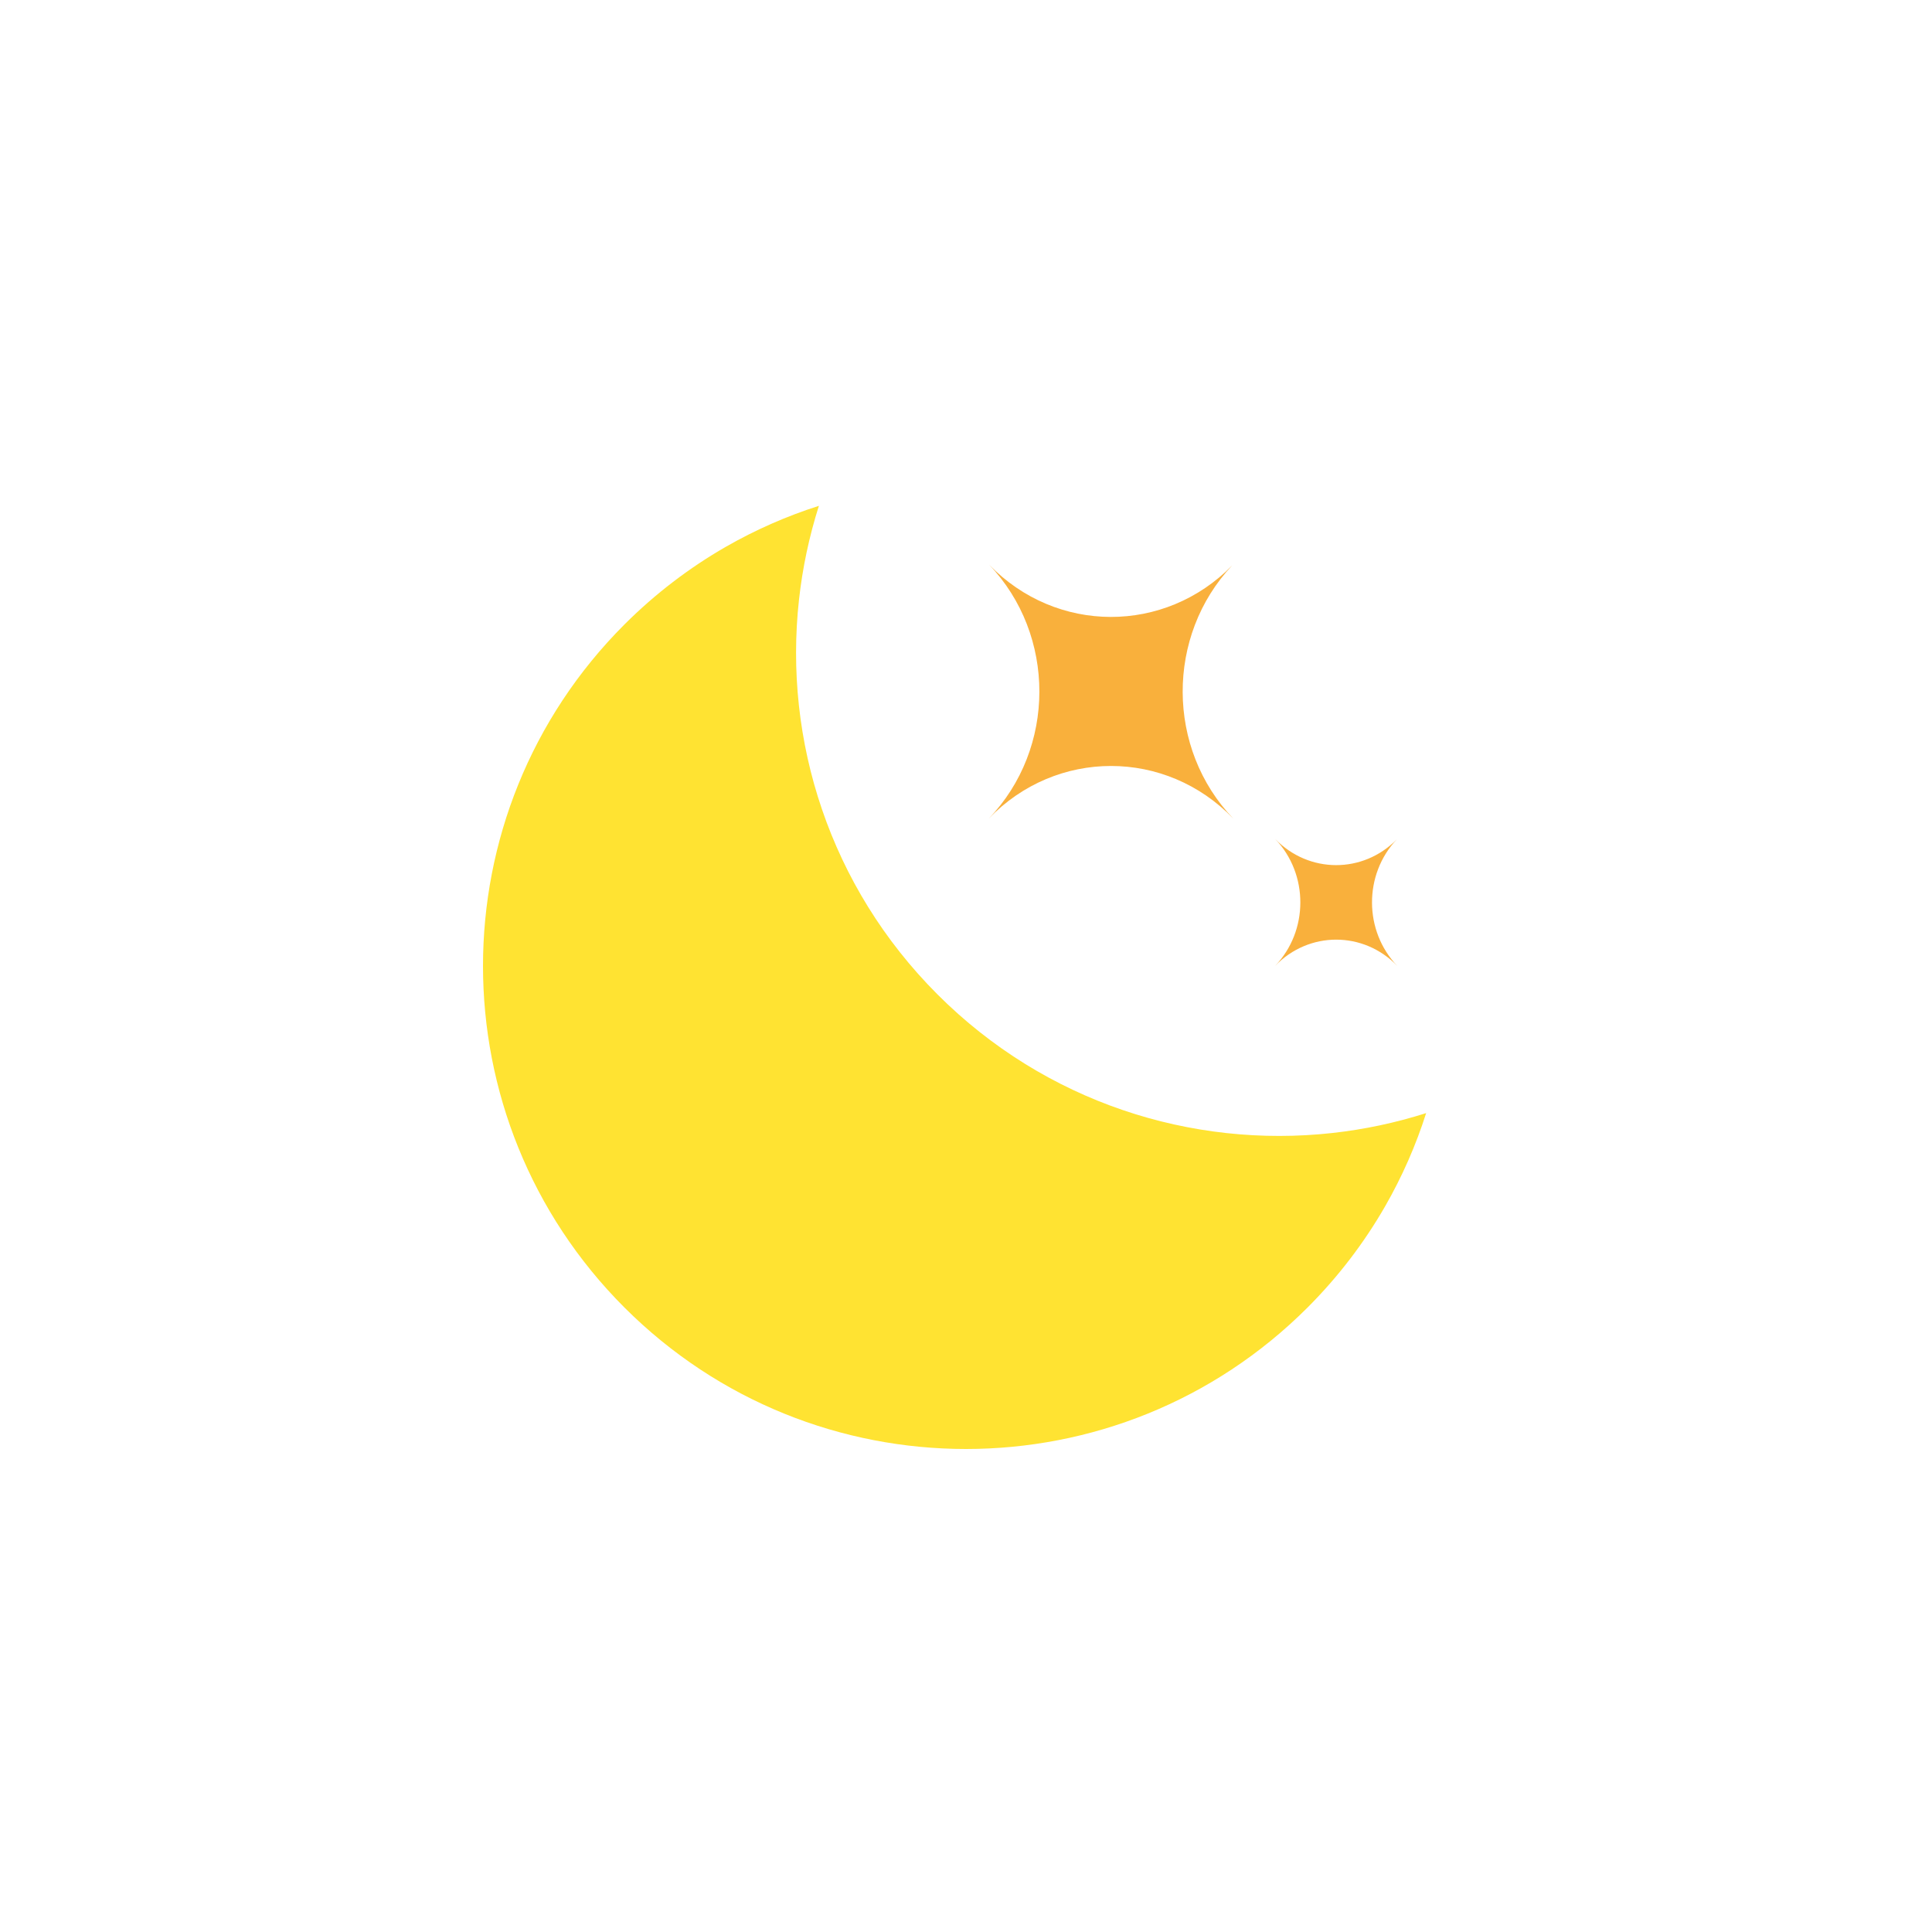 <svg width="64" viewBox="0 0 64 64" fill="none" xmlns="http://www.w3.org/2000/svg">
<!--    <rect width="64" height="64" rx="32" fill="white"/>-->
    <path fill-rule="evenodd" clip-rule="evenodd" d="M24.036 18.118C25.025 17.55 26.062 17.096 27.127 16.756C26.804 17.772 26.584 18.813 26.468 19.864C25.953 24.525 27.483 29.369 31.057 32.943C34.631 36.517 39.475 38.047 44.136 37.532C45.187 37.416 46.228 37.196 47.243 36.873C46.904 37.938 46.45 38.975 45.882 39.964C45.193 41.162 44.337 42.29 43.314 43.314C37.065 49.562 26.935 49.562 20.686 43.314C14.438 37.065 14.438 26.935 20.686 20.686C21.71 19.663 22.838 18.807 24.036 18.118Z" fill="#FFE332"/>
    <path d="M40.819 18.729C38.583 21.014 34.992 21.006 32.765 18.705C34.99 21.034 34.986 24.797 32.752 27.119C34.99 24.792 38.619 24.792 40.857 27.12C40.857 27.12 40.857 27.12 40.857 27.12C40.857 27.12 40.857 27.12 40.857 27.12L40.856 27.119C38.631 24.805 38.618 21.06 40.819 18.729Z" fill="#F9B03C"/>
    <path d="M46.27 27.805C45.152 28.947 43.357 28.943 42.243 27.793C43.355 28.957 43.353 30.838 42.237 32C43.356 30.836 45.17 30.836 46.289 32C46.289 32 46.289 32 46.289 32C46.289 32 46.289 32 46.289 32L46.289 32C45.176 30.842 45.17 28.97 46.27 27.805Z" fill="#F9B03C"/>
</svg>
